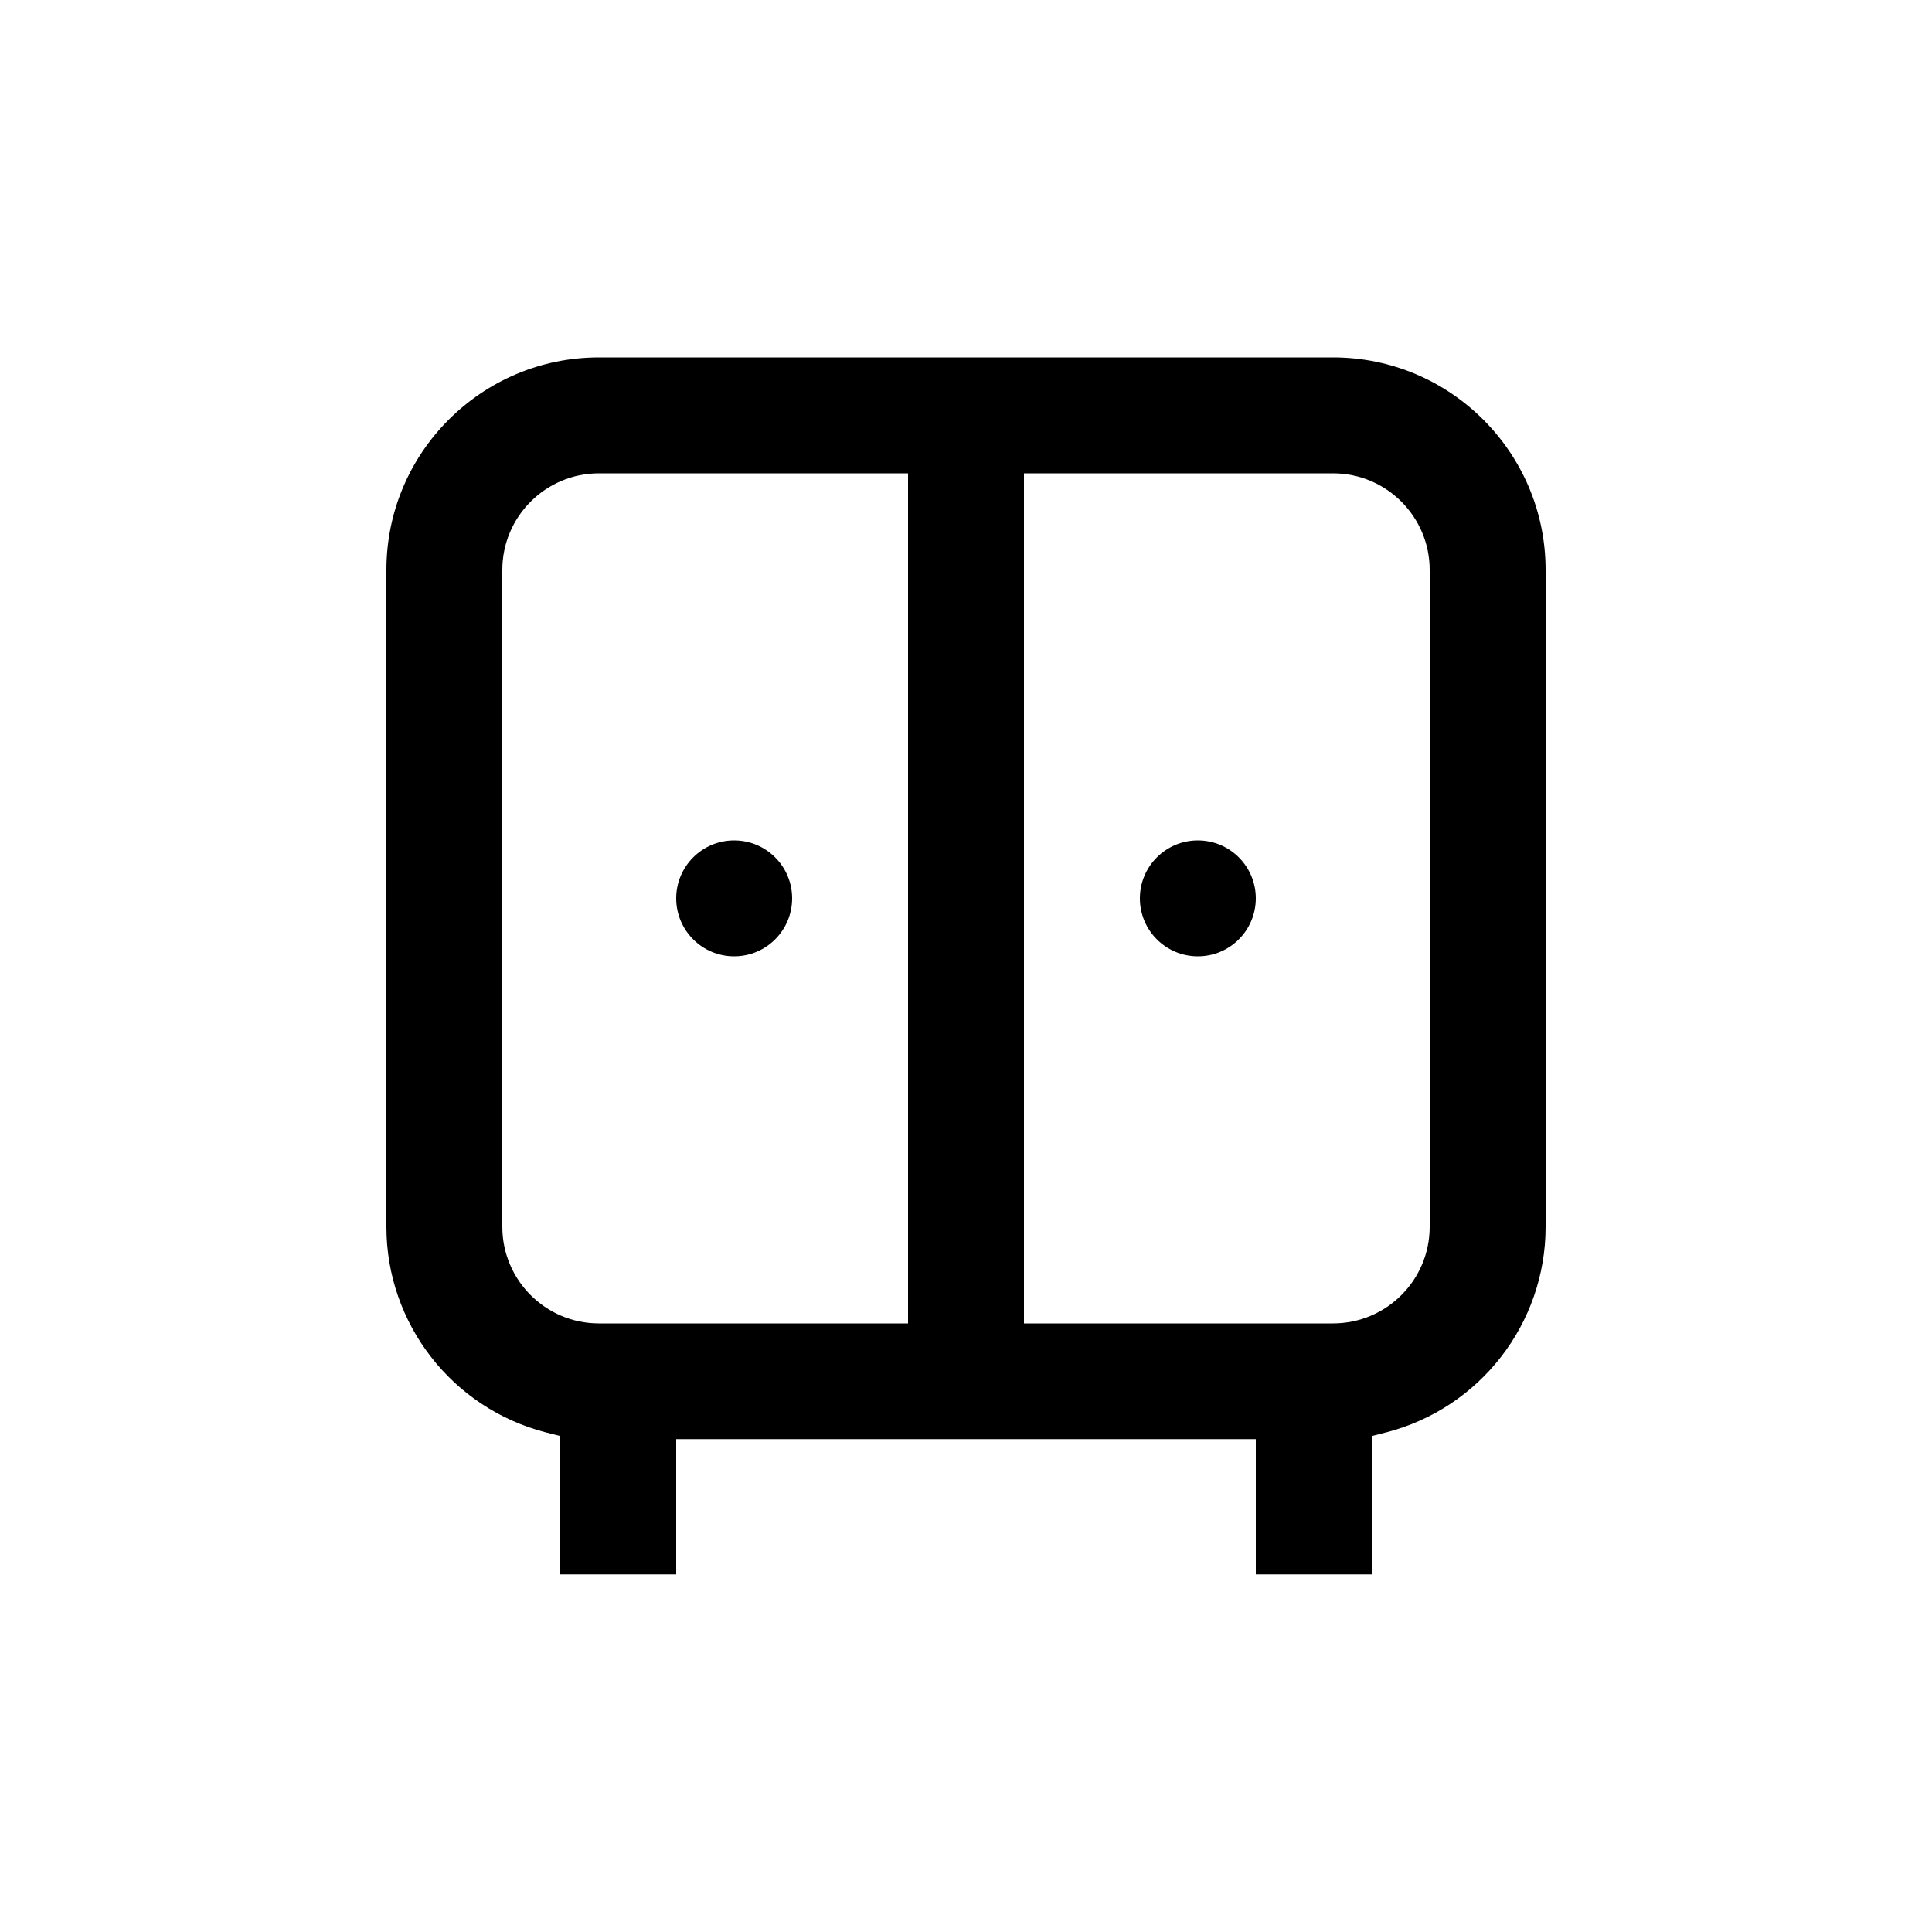 <?xml version="1.0" encoding="UTF-8"?><svg id="Livello_1" xmlns="http://www.w3.org/2000/svg" viewBox="0 0 100 100"><defs><style>.cls-1{stroke-width:0px;}</style></defs><path class="cls-1" d="m80,63.5V29.5c0-6.07-4.93-11-11-11H31c-6.07,0-11,4.93-11,11v34c0,5.01,3.4,9.39,8.25,10.64l.75.19v7.16h6v-7h30v7h6v-7.16l.75-.19c4.85-1.25,8.25-5.63,8.25-10.64ZM47,25.5v43h-16c-2.76,0-5-2.24-5-5V29.5c0-2.76,2.24-5,5-5h16v1Zm27,38c0,2.76-2.24,5-5,5h-16V24.5h16c2.76,0,5,2.24,5,5v34Z"/><circle class="cls-1" cx="38" cy="46.5" r="3"/><circle class="cls-1" cx="62" cy="46.5" r="3"/></svg>
